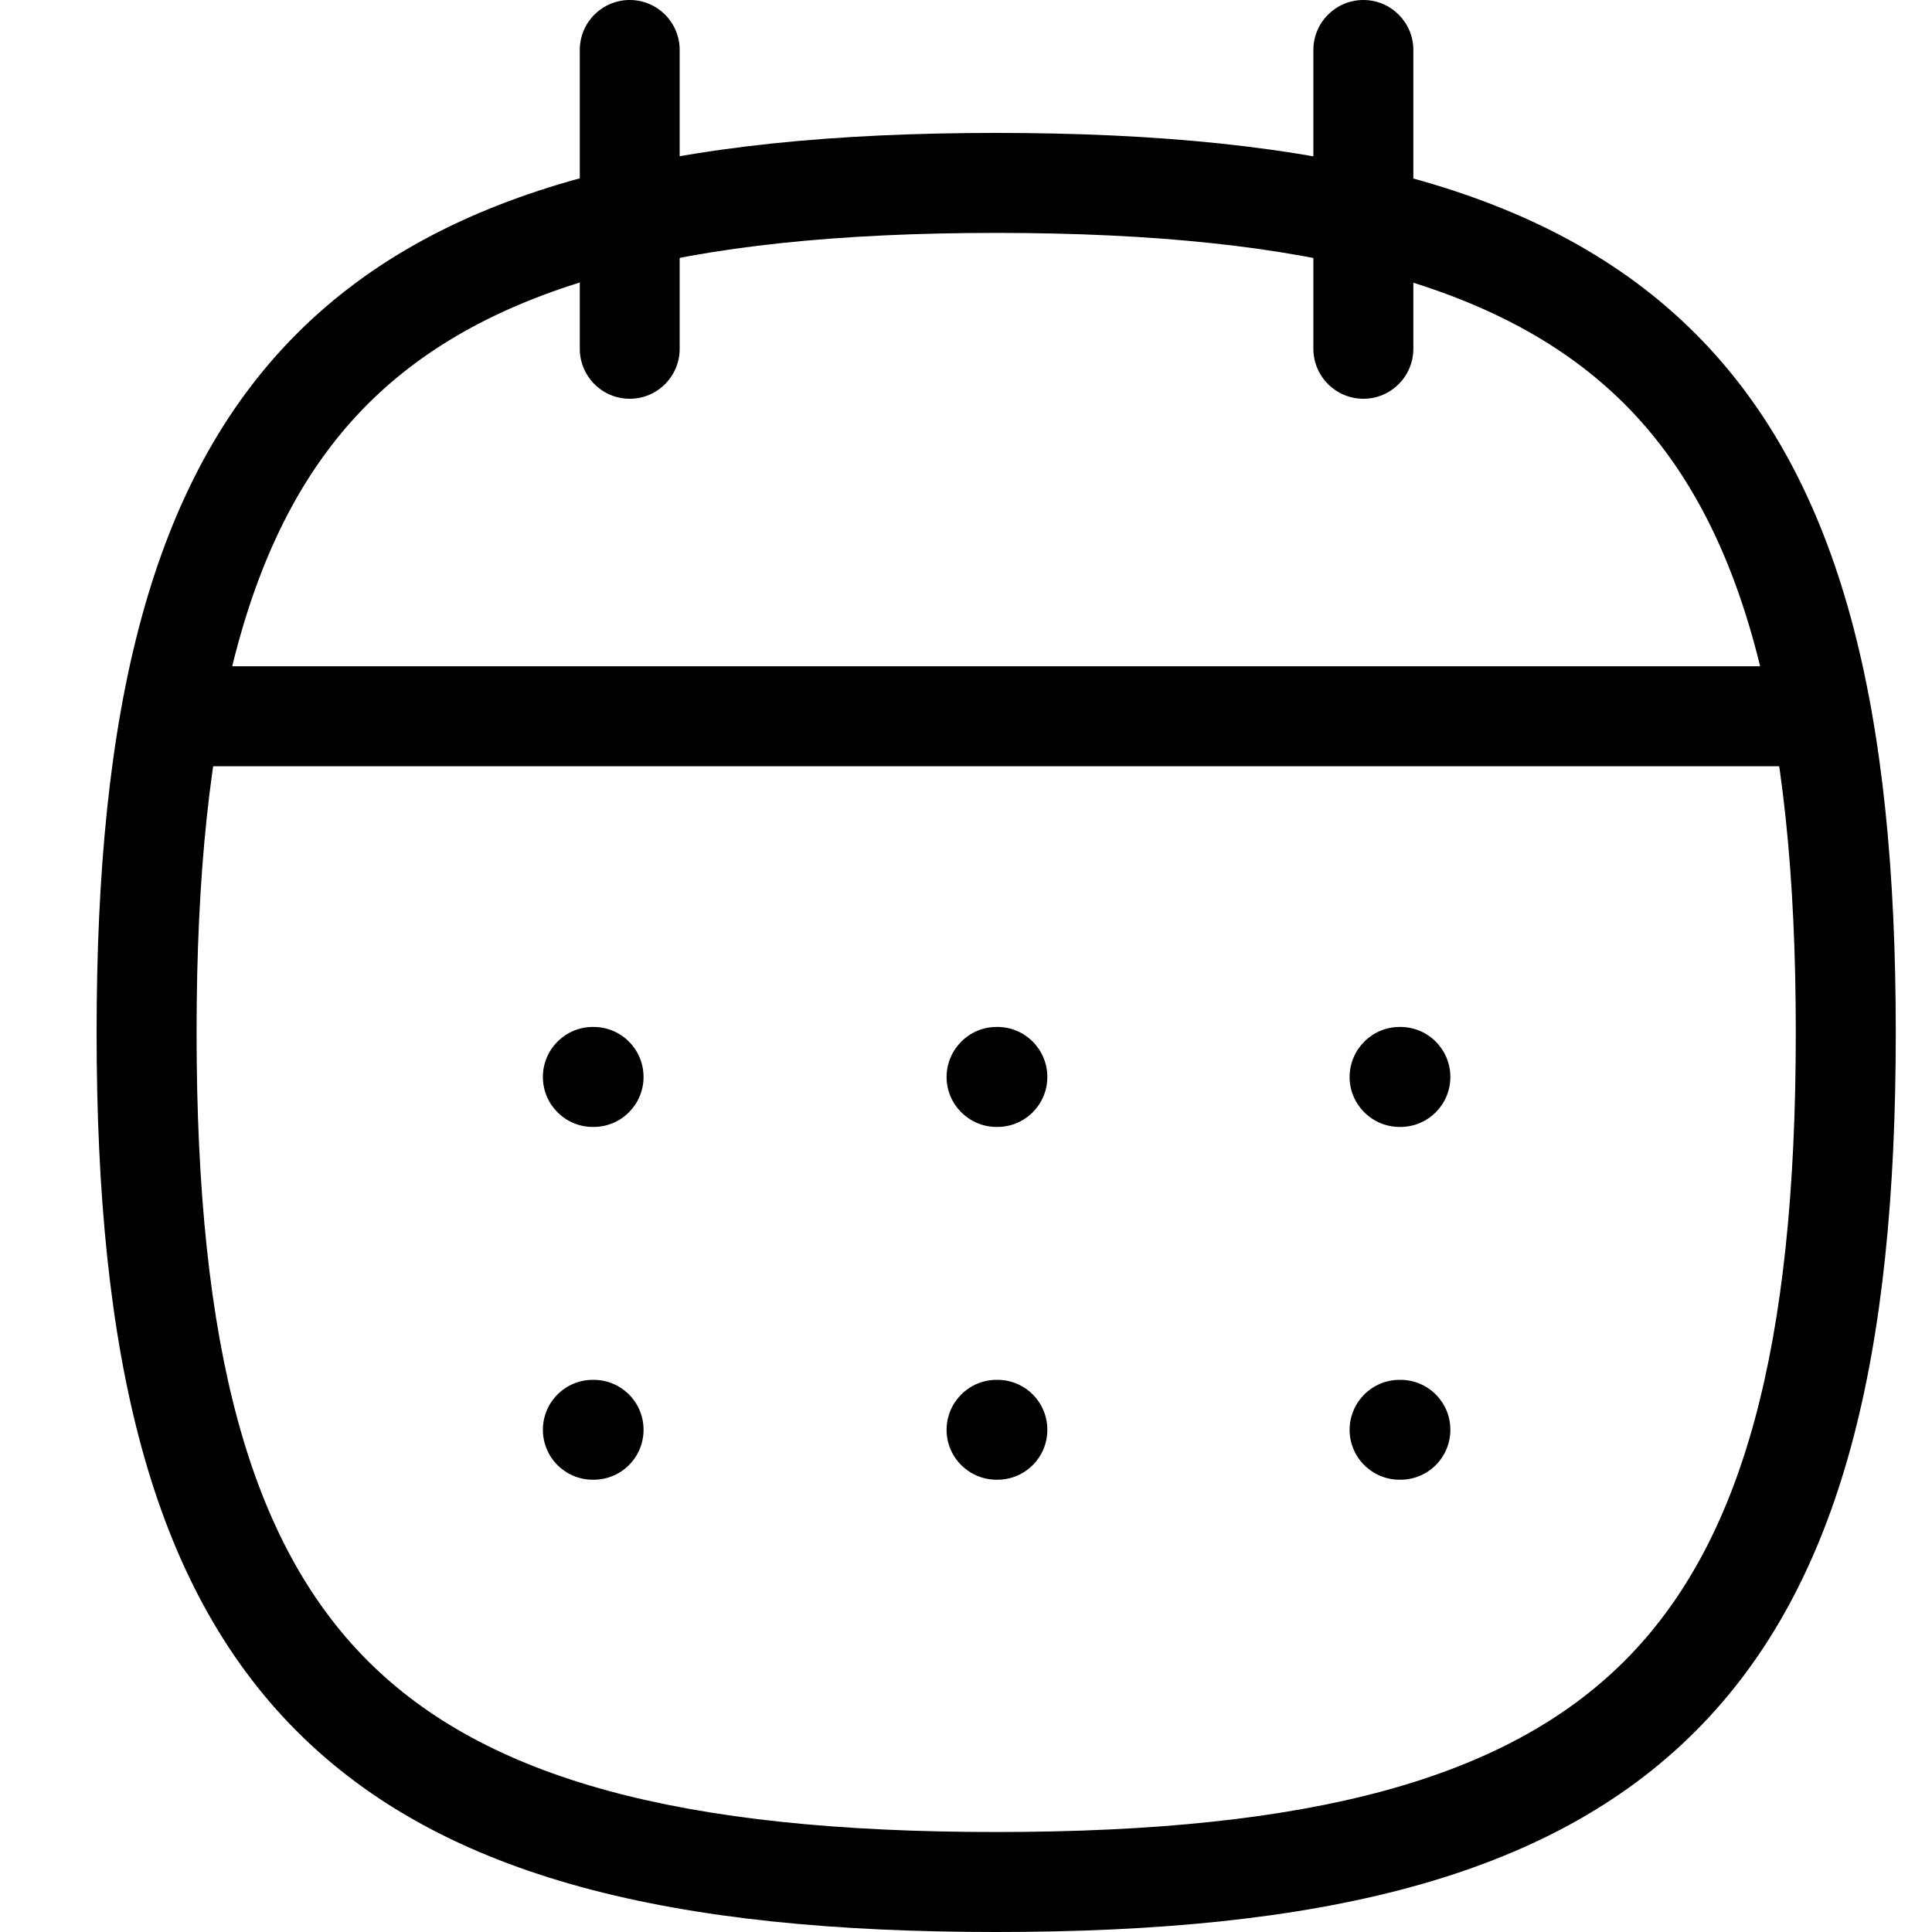 <svg width="20" height="20" viewBox="0 0 20 20" fill="none" xmlns="http://www.w3.org/2000/svg">
<path d="M18.59 10.689C18.59 7.419 18.038 5.404 16.818 4.183C15.597 2.963 13.582 2.411 10.312 2.411C7.043 2.411 5.028 2.963 3.807 4.183C2.586 5.404 2.035 7.419 2.035 10.689C2.035 13.958 2.586 15.972 3.807 17.193C5.028 18.414 7.043 18.965 10.312 18.965C13.582 18.965 15.597 18.414 16.818 17.193C18.038 15.972 18.59 13.958 18.59 10.689ZM19.625 10.689C19.625 14.015 19.077 16.397 17.549 17.924C16.021 19.452 13.639 20 10.312 20C6.986 20 4.603 19.452 3.075 17.924C1.548 16.397 1 14.015 1 10.689C1 7.362 1.548 4.979 3.075 3.452C4.603 1.924 6.986 1.376 10.312 1.376C13.639 1.376 16.021 1.924 17.549 3.452C19.077 4.979 19.625 7.362 19.625 10.689Z" fill="black"/>
<path d="M18.855 6.897C19.141 6.897 19.372 7.129 19.373 7.415C19.373 7.701 19.141 7.932 18.855 7.932H1.779C1.493 7.932 1.261 7.701 1.261 7.415C1.261 7.129 1.493 6.897 1.779 6.897H18.855Z" fill="black"/>
<path d="M14.497 10.631C14.783 10.631 15.014 10.863 15.014 11.149C15.014 11.434 14.783 11.666 14.497 11.666H14.489C14.203 11.666 13.971 11.434 13.971 11.149C13.972 10.863 14.203 10.631 14.489 10.631H14.497Z" fill="black"/>
<path d="M10.325 10.631C10.611 10.631 10.842 10.863 10.842 11.149C10.842 11.434 10.611 11.666 10.325 11.666H10.317C10.031 11.666 9.799 11.434 9.799 11.149C9.8 10.863 10.031 10.631 10.317 10.631H10.325Z" fill="black"/>
<path d="M6.145 10.631C6.431 10.631 6.662 10.863 6.662 11.149C6.662 11.434 6.431 11.666 6.145 11.666H6.137C5.851 11.666 5.62 11.434 5.62 11.149C5.62 10.863 5.851 10.631 6.137 10.631H6.145Z" fill="black"/>
<path d="M14.497 14.284C14.783 14.284 15.014 14.515 15.014 14.801C15.014 15.087 14.783 15.318 14.497 15.318H14.489C14.203 15.318 13.971 15.087 13.971 14.801C13.972 14.515 14.203 14.284 14.489 14.284H14.497Z" fill="black"/>
<path d="M10.325 14.284C10.611 14.284 10.842 14.515 10.842 14.801C10.842 15.087 10.611 15.318 10.325 15.318H10.317C10.031 15.318 9.799 15.087 9.799 14.801C9.8 14.515 10.031 14.284 10.317 14.284H10.325Z" fill="black"/>
<path d="M6.145 14.284C6.431 14.284 6.662 14.515 6.662 14.801C6.662 15.087 6.431 15.318 6.145 15.318H6.137C5.851 15.318 5.62 15.087 5.62 14.801C5.62 14.515 5.851 14.284 6.137 14.284H6.145Z" fill="black"/>
<path d="M13.596 3.61V0.517C13.596 0.232 13.828 0 14.114 0C14.399 0 14.631 0.232 14.631 0.517V3.61C14.631 3.896 14.399 4.128 14.114 4.128C13.828 4.128 13.596 3.896 13.596 3.61Z" fill="black"/>
<path d="M6.002 3.61V0.517C6.002 0.232 6.233 0 6.519 0C6.805 0 7.036 0.232 7.036 0.517V3.61C7.036 3.896 6.805 4.128 6.519 4.128C6.233 4.128 6.002 3.896 6.002 3.61Z" fill="black"/>
</svg>
